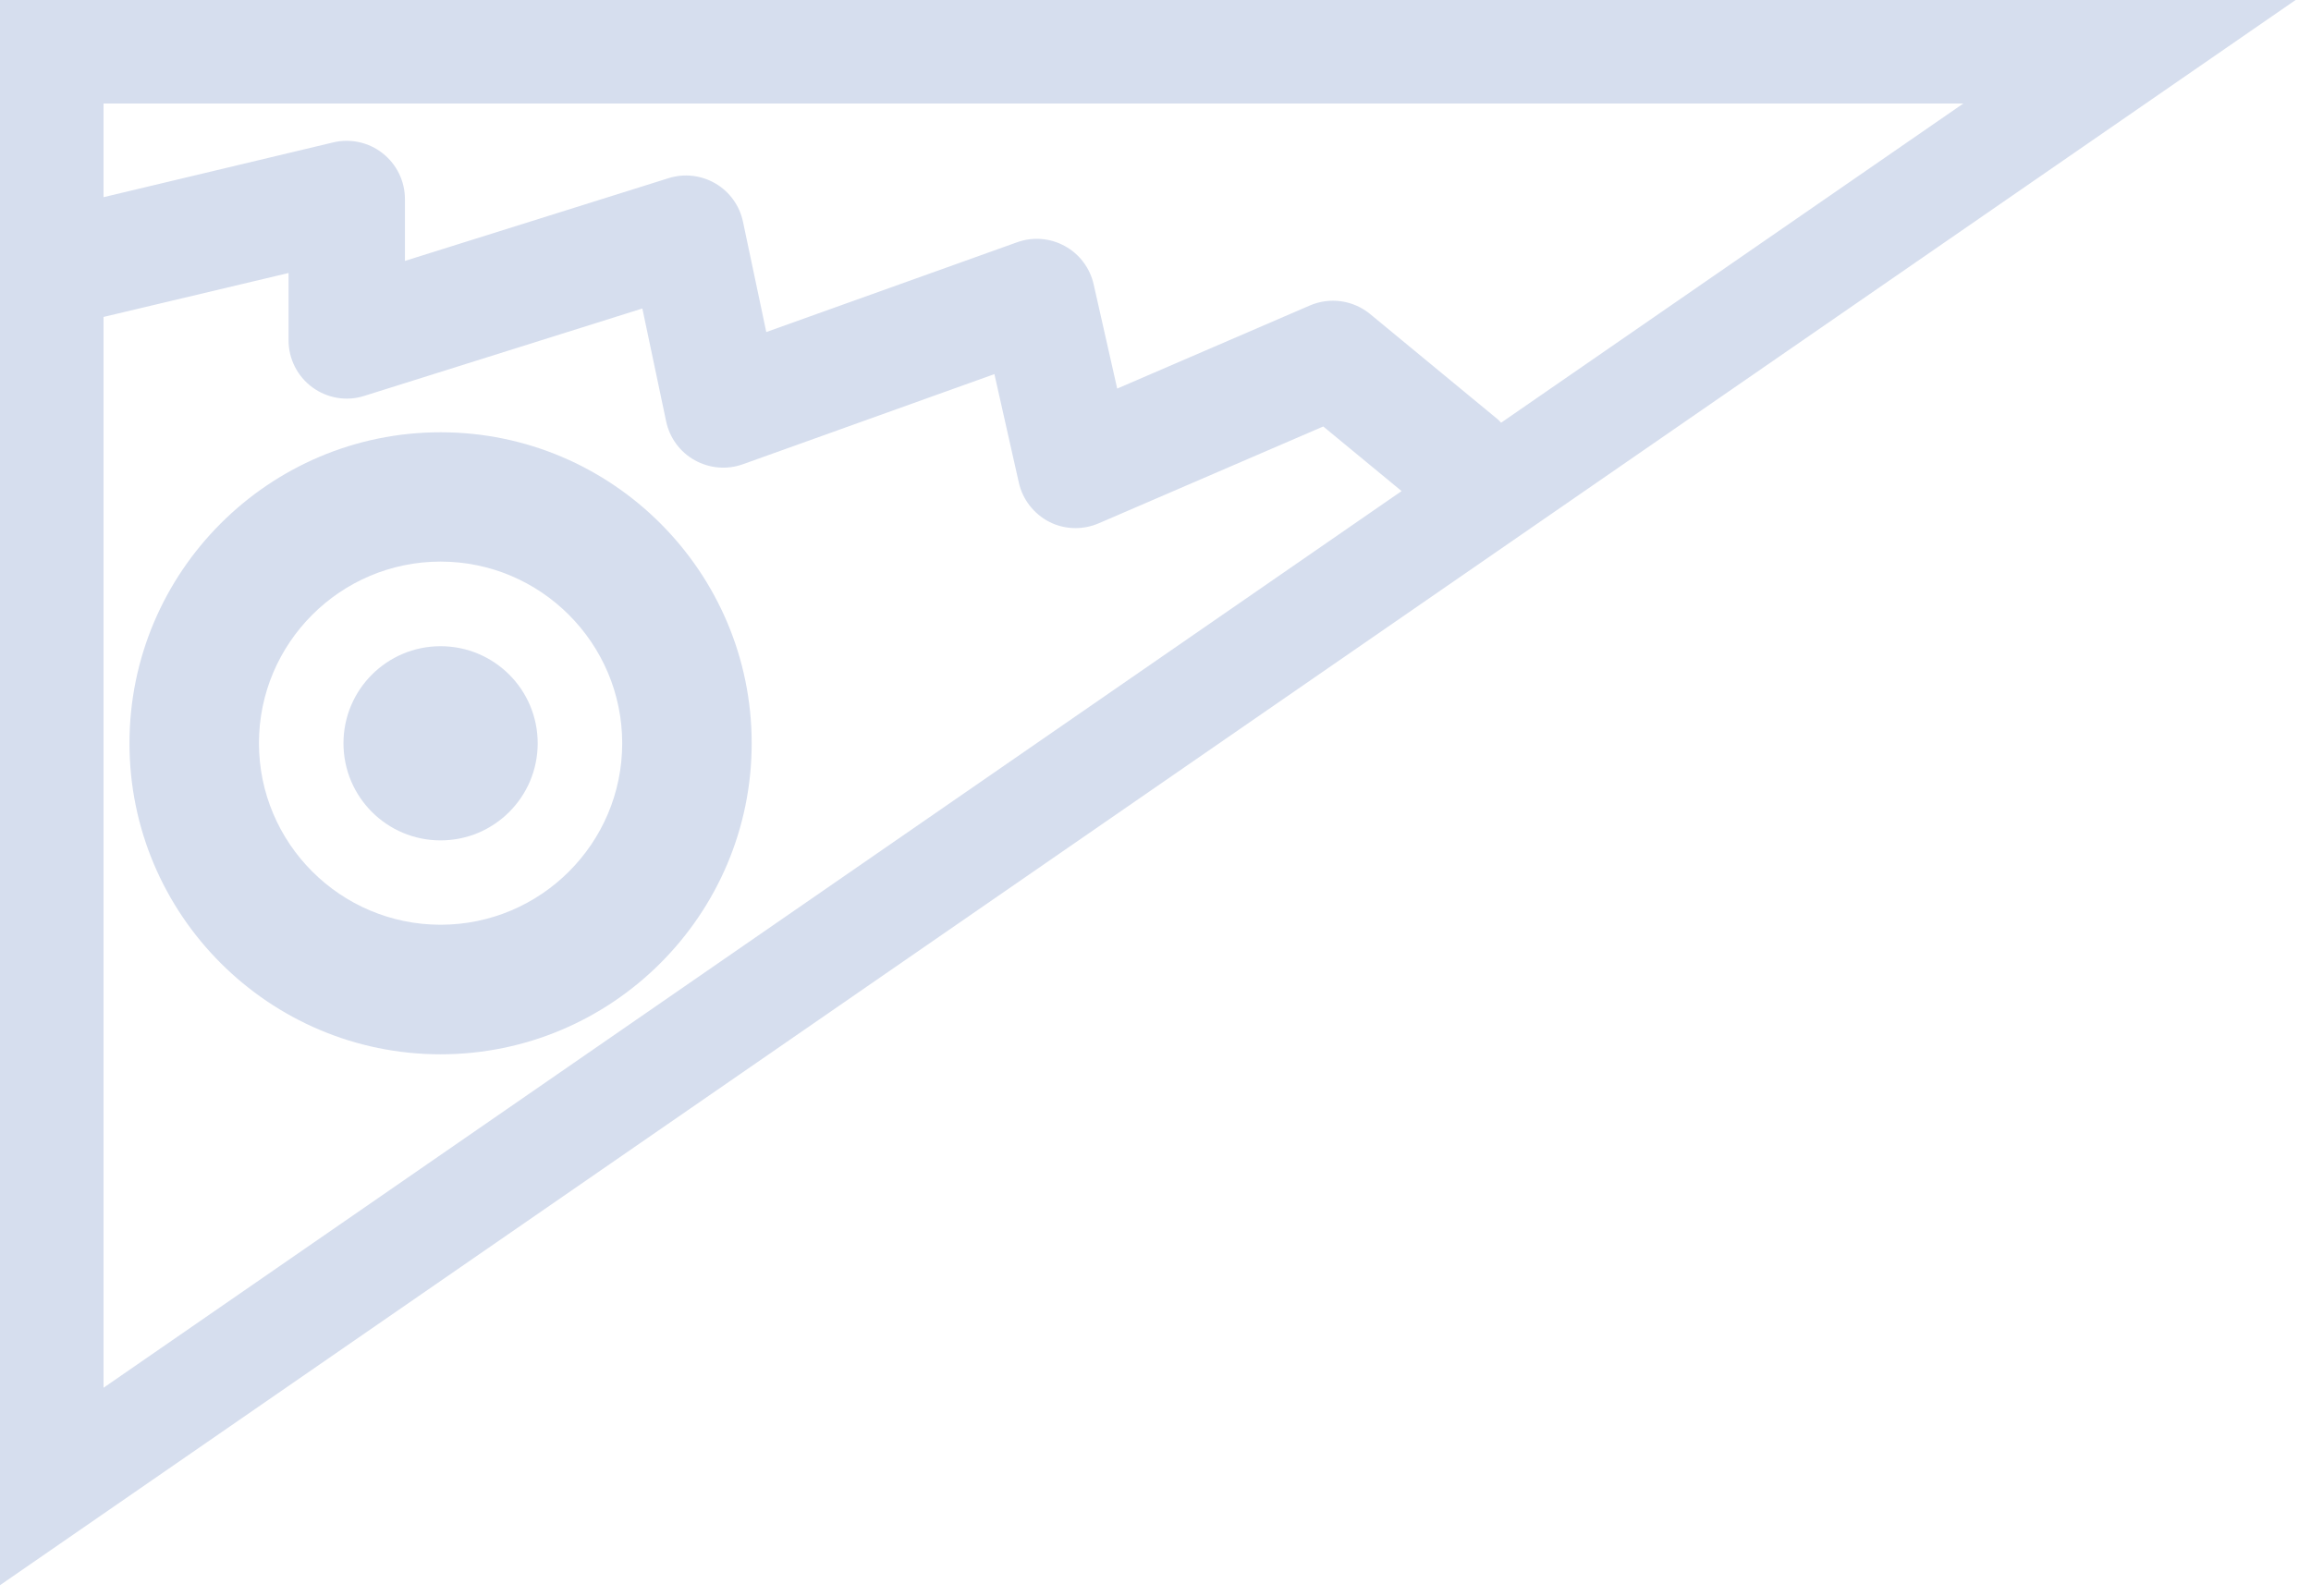 <svg xmlns="http://www.w3.org/2000/svg" width="110" height="76" viewBox="0 0 110 76" fill="none"><path d="M20.971 20.581C12.806 20.581 6.163 27.224 6.163 35.389C6.163 43.555 12.806 50.197 20.971 50.197C29.136 50.197 35.779 43.555 35.779 35.389C35.779 27.224 29.136 20.581 20.971 20.581ZM20.971 44.028C16.205 44.028 12.326 40.15 12.326 35.383C12.326 30.617 16.205 26.738 20.971 26.738C25.737 26.738 29.616 30.623 29.616 35.389C29.616 40.156 25.737 44.028 20.971 44.028Z" fill="#D6DEEE"></path><path d="M20.971 30.767C18.417 30.767 16.349 32.835 16.349 35.389C16.349 37.943 18.417 40.012 20.971 40.012C23.525 40.012 25.593 37.943 25.593 35.389C25.593 32.835 23.525 30.767 20.971 30.767Z" fill="#D6DEEE"></path><path d="M0 0V75.473L109.267 0H0ZM93.452 4.928L71.45 20.126C71.396 20.072 71.348 20.012 71.282 19.958L65.215 14.952C64.412 14.292 63.309 14.131 62.349 14.544L53.177 18.501L52.056 13.537C51.882 12.764 51.384 12.098 50.683 11.714C49.987 11.331 49.16 11.265 48.411 11.535L36.474 15.809L35.365 10.557C35.203 9.79 34.73 9.131 34.052 8.735C33.375 8.339 32.566 8.249 31.822 8.483L19.274 12.422V9.478C19.274 8.627 18.885 7.83 18.219 7.302C17.554 6.775 16.684 6.583 15.857 6.781L4.928 9.388V4.928H93.452ZM4.928 15.09L13.735 12.998V16.205C13.735 17.086 14.155 17.919 14.868 18.441C15.581 18.963 16.499 19.119 17.338 18.849L30.575 14.688L31.708 20.066C31.876 20.851 32.368 21.523 33.069 21.912C33.771 22.302 34.604 22.374 35.359 22.104L47.332 17.812L48.495 22.979C48.675 23.783 49.208 24.466 49.94 24.844C50.335 25.048 50.767 25.144 51.199 25.144C51.57 25.144 51.948 25.066 52.296 24.916L62.985 20.305L66.714 23.381L4.928 66.073V15.09Z" fill="#D6DEEE"></path></svg>